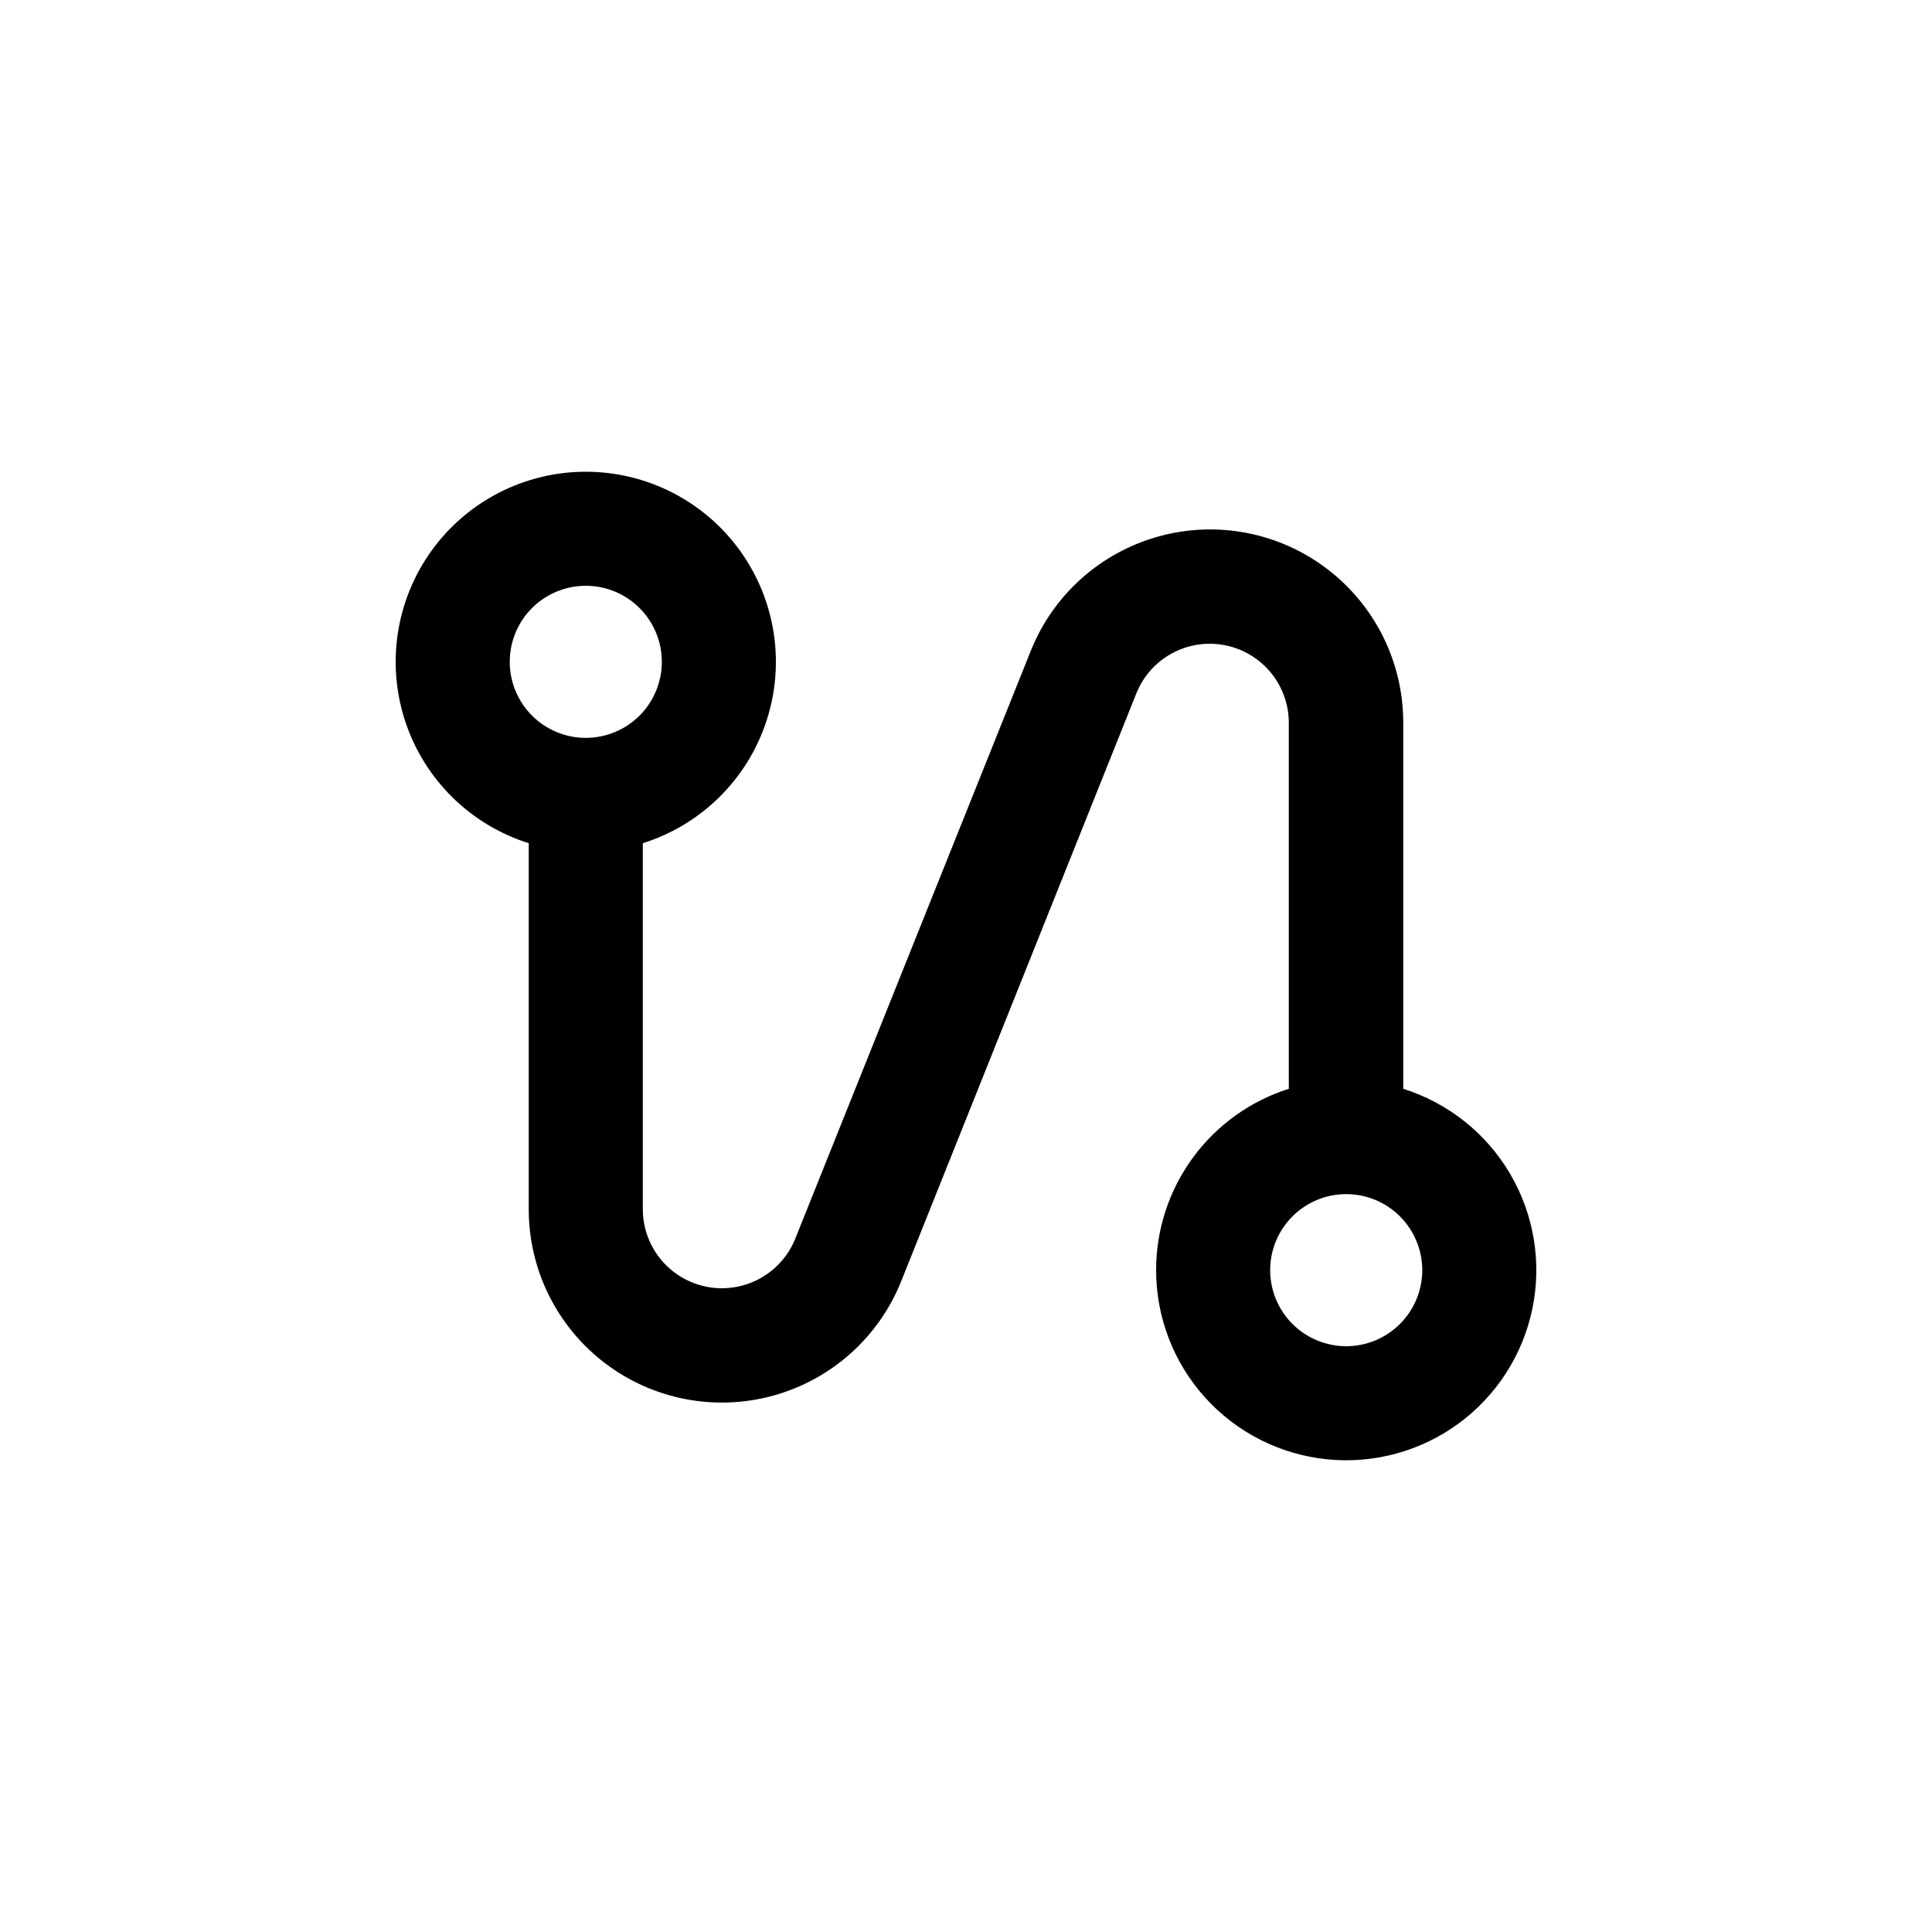 <?xml version="1.0" encoding="UTF-8"?>
<!-- Uploaded to: ICON Repo, www.iconrepo.com, Generator: ICON Repo Mixer Tools -->
<svg fill="#000000" width="800px" height="800px" version="1.1" viewBox="144 144 512 512" xmlns="http://www.w3.org/2000/svg">
 <path d="m450.38 480.61c0 12.477 4.633 24.508 12.996 33.77 8.363 9.258 19.867 15.082 32.281 16.348 12.41 1.266 24.852-2.121 34.91-9.504 10.059-7.383 17.023-18.234 19.539-30.457 2.516-12.219 0.41-24.938-5.914-35.695-6.324-10.754-16.414-18.781-28.316-22.527v-97.234c-0.059-15.945-7.539-30.949-20.242-40.59-12.699-9.641-29.168-12.809-44.539-8.574s-27.891 15.387-33.863 30.172l-62.574 156.18c-2.488 5.981-7.606 10.473-13.855 12.168-6.246 1.699-12.934 0.414-18.105-3.484-5.172-3.894-8.254-9.965-8.344-16.441v-97.285c15.438-4.856 27.602-16.832 32.699-32.191 5.102-15.359 2.508-32.23-6.961-45.355-9.473-13.121-24.672-20.895-40.852-20.895-16.184 0-31.383 7.773-40.855 20.895-9.469 13.125-12.059 29.996-6.961 45.355s17.262 27.336 32.699 32.191v97.234c0.059 15.945 7.543 30.953 20.242 40.59 12.699 9.641 29.168 12.812 44.539 8.578s27.895-15.391 33.867-30.176l62.473-156.18c2.488-5.981 7.602-10.473 13.852-12.168 6.25-1.699 12.934-0.414 18.105 3.484 5.172 3.898 8.254 9.965 8.348 16.441v97.285c-10.211 3.234-19.121 9.637-25.445 18.281-6.324 8.641-9.73 19.074-9.723 29.785zm-151.14-181.37c5.344 0 10.469 2.121 14.25 5.902 3.777 3.777 5.902 8.902 5.902 14.25 0 5.344-2.125 10.469-5.902 14.25-3.781 3.777-8.906 5.902-14.25 5.902-5.348 0-10.473-2.125-14.25-5.902-3.781-3.781-5.902-8.906-5.902-14.25 0-5.348 2.121-10.473 5.902-14.25 3.777-3.781 8.902-5.902 14.25-5.902zm201.52 201.52c-5.348 0-10.473-2.125-14.25-5.902-3.781-3.781-5.902-8.906-5.902-14.25 0-5.348 2.121-10.473 5.902-14.25 3.777-3.781 8.902-5.902 14.25-5.902 5.344 0 10.469 2.121 14.25 5.902 3.777 3.777 5.902 8.902 5.902 14.25 0 5.344-2.125 10.469-5.902 14.25-3.781 3.777-8.906 5.902-14.25 5.902z"/>
</svg>